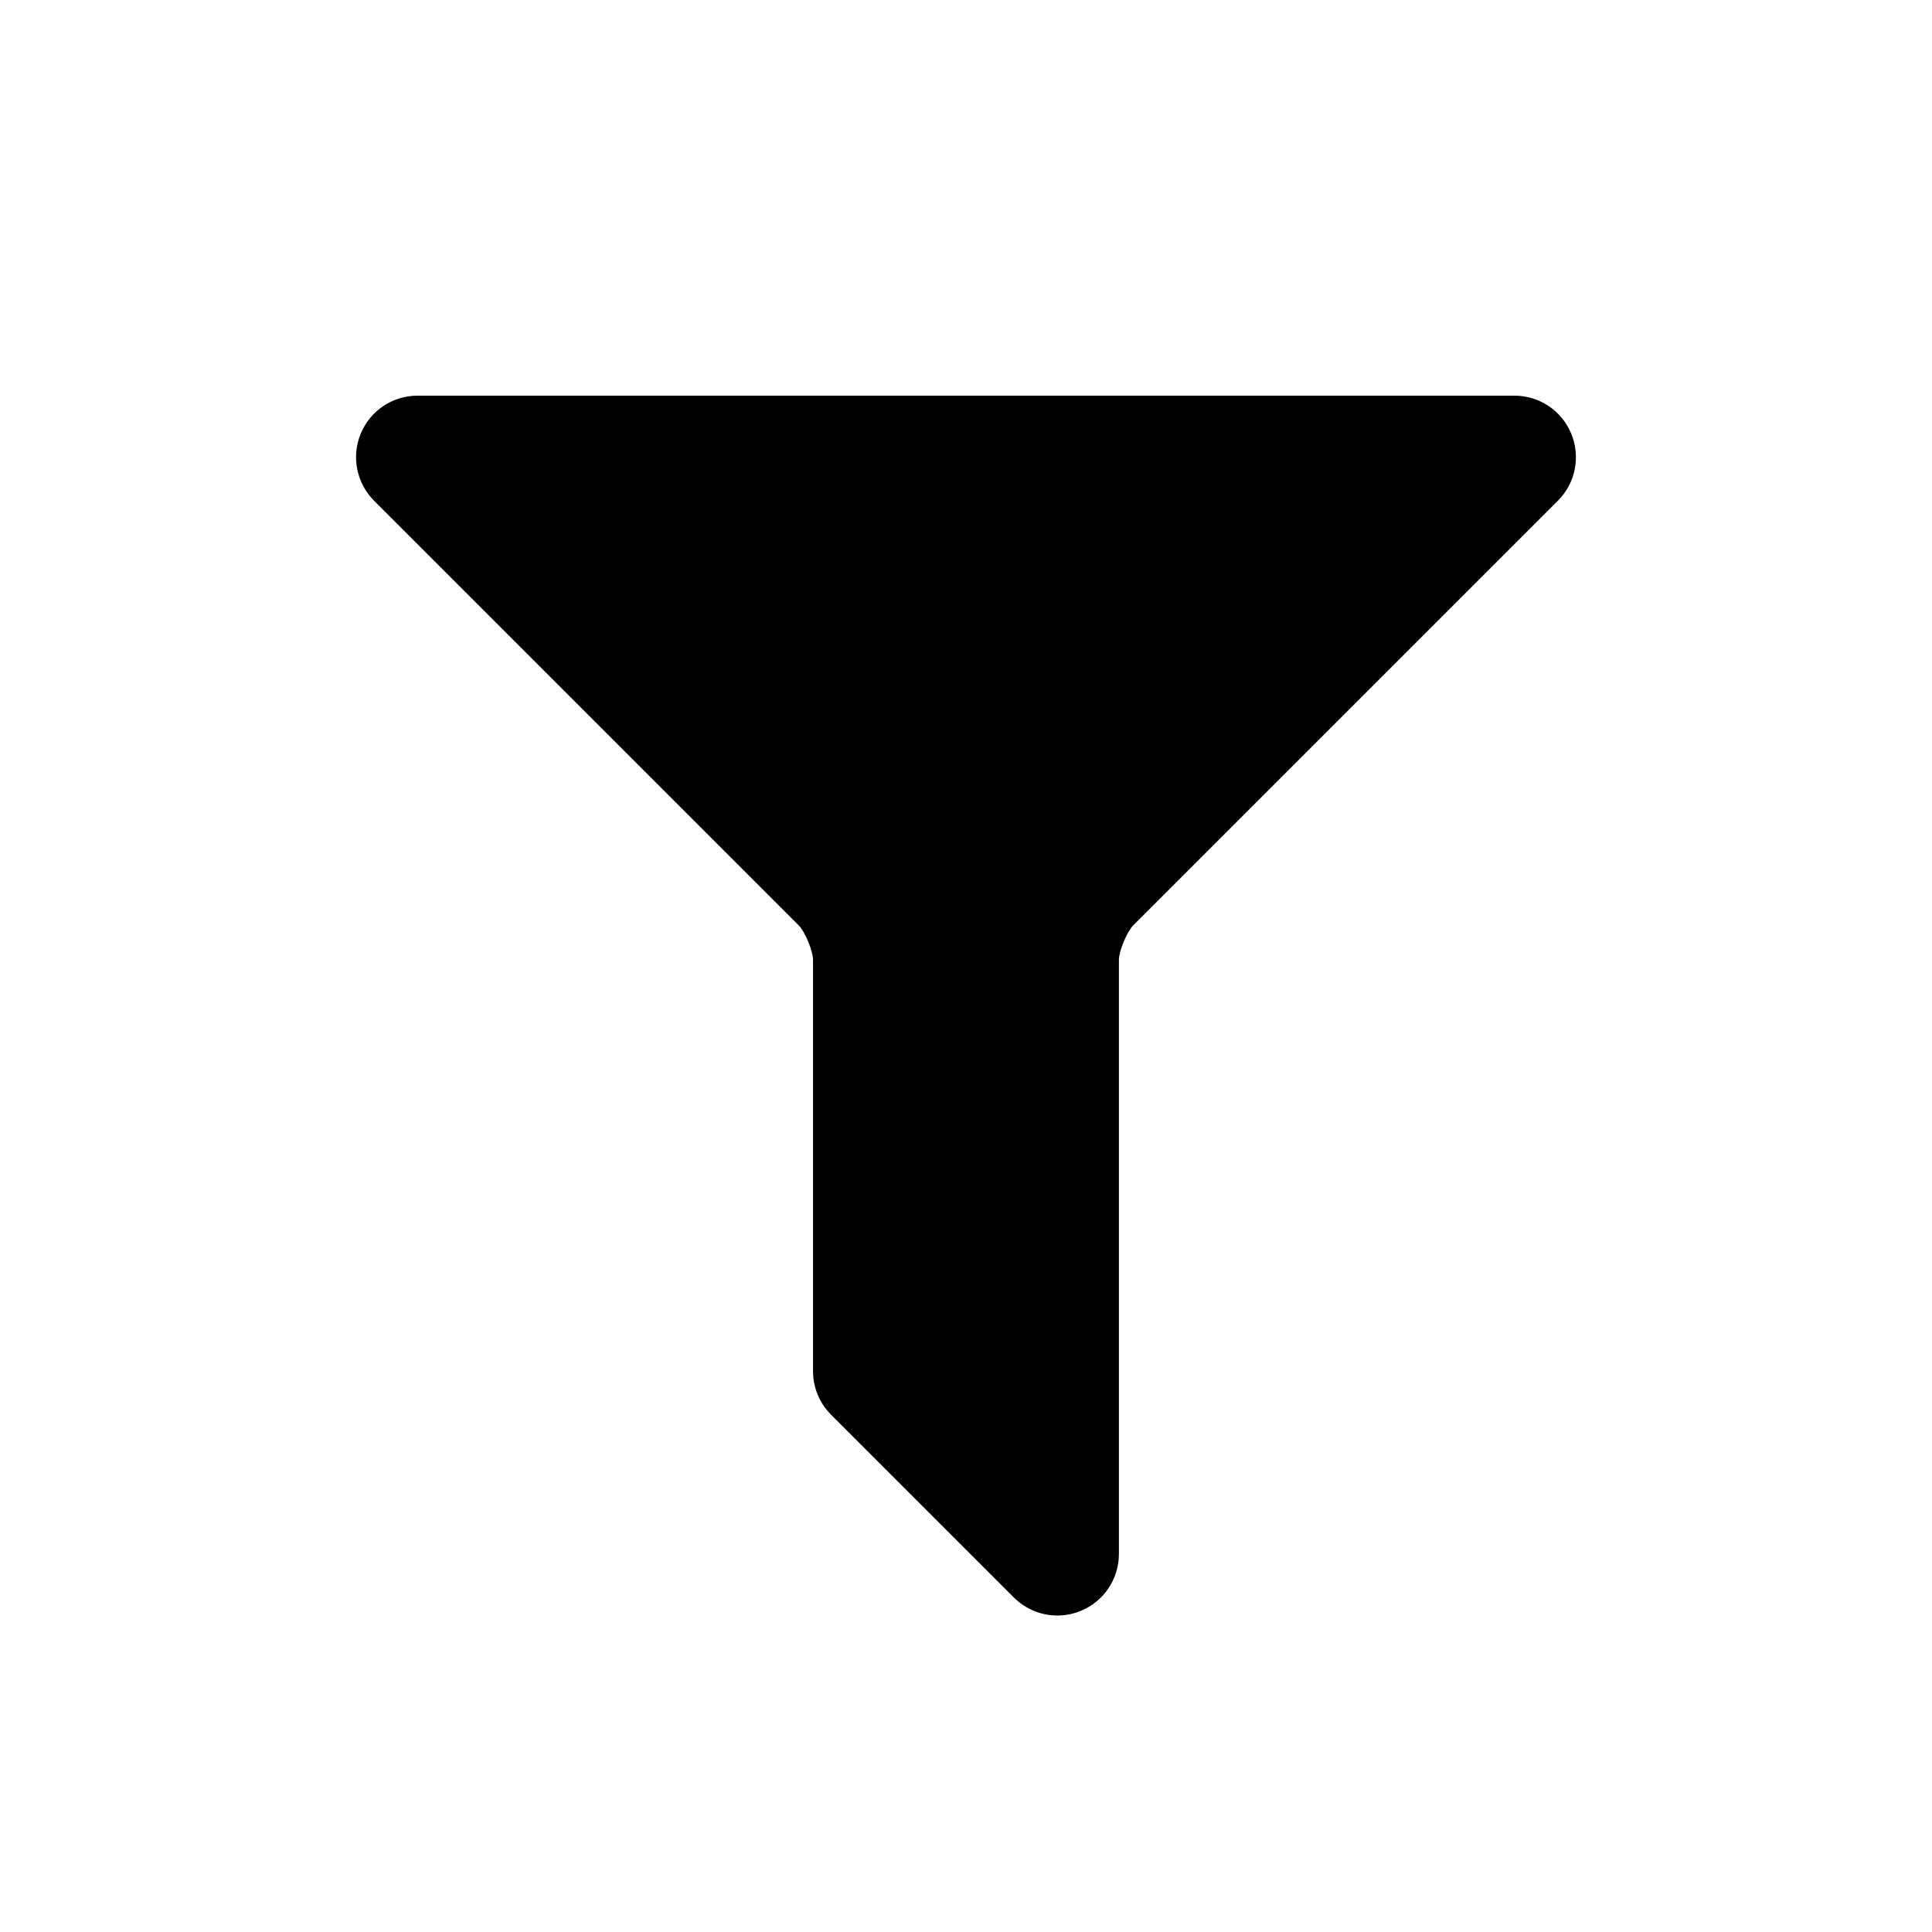 <?xml version="1.0" encoding="UTF-8"?>
<!-- Uploaded to: SVG Repo, www.svgrepo.com, Generator: SVG Repo Mixer Tools -->
<svg fill="#000000" width="800px" height="800px" version="1.1" viewBox="144 144 512 512" xmlns="http://www.w3.org/2000/svg">
 <path d="m560.39 258.93c2.527 6.09 1.137 13.117-3.531 17.762l-112.54 112.54c-1.656 1.664-3.797 6.82-3.797 9.148v157.44c0 6.606-3.977 12.555-10.043 15.051-1.992 0.836-4.117 1.258-6.266 1.258-4.309 0-8.453-1.699-11.531-4.777l-48.445-48.441c-3.059-3.062-4.777-7.203-4.777-11.531v-109c0-2.34-2.129-7.484-3.785-9.141l-112.55-112.55c-4.652-4.676-6.047-11.684-3.527-17.758 2.508-6.102 8.457-10.078 15.062-10.078h290.67c6.606 0 12.555 3.977 15.062 10.078z"/>
</svg>